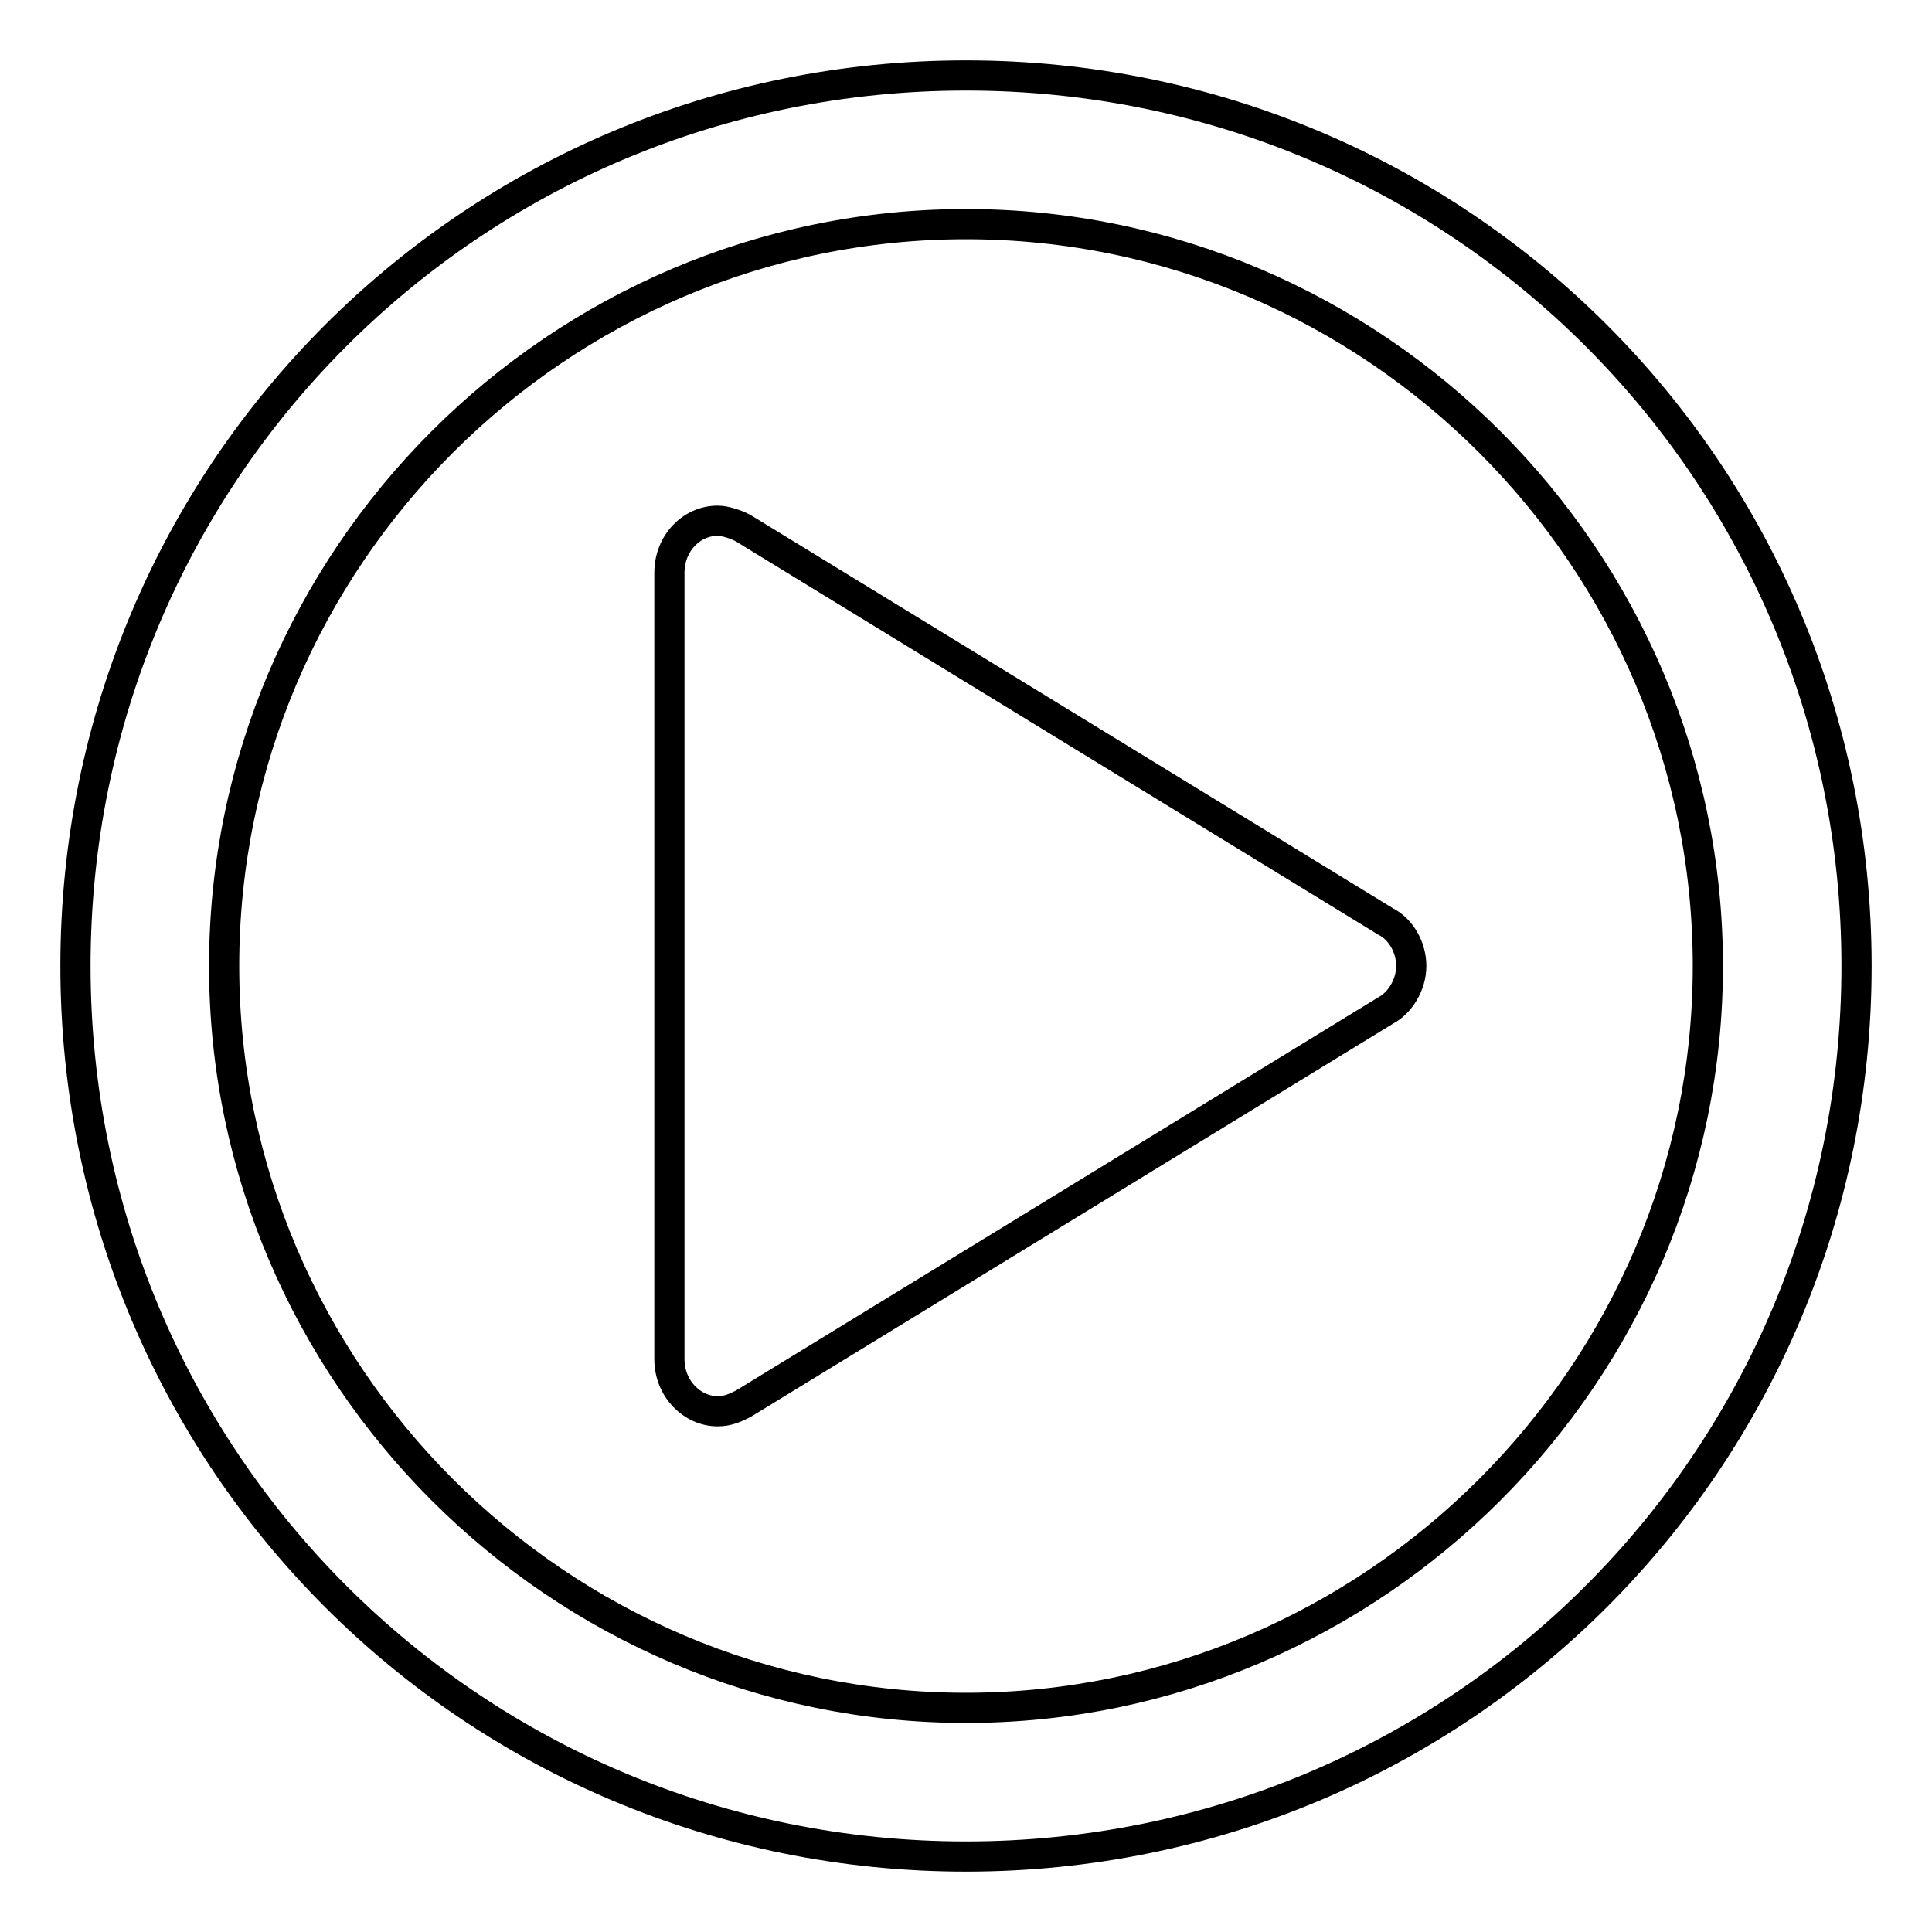 <?xml version="1.0" encoding="utf-8"?>
<!-- Svg Vector Icons : http://www.onlinewebfonts.com/icon -->
<!DOCTYPE svg PUBLIC "-//W3C//DTD SVG 1.1//EN" "http://www.w3.org/Graphics/SVG/1.1/DTD/svg11.dtd">
<svg version="1.1" xmlns="http://www.w3.org/2000/svg" xmlns:xlink="http://www.w3.org/1999/xlink" x="0px" y="0px" viewBox="0 0 256 256" enable-background="new 0 0 256 256" xml:space="preserve">
<g> <path stroke-width="4" fill-opacity="0" stroke="#000000"  d="M128,246c-65.4,0-118-52.6-118-118C10,62.6,62.6,10,128,10s118,52.6,118,118C246,193.4,193.4,246,128,246z  M128,29.7c-54.1,0-98.3,44.3-98.3,98.3s44.3,98.3,98.3,98.3s98.3-44.3,98.3-98.3S182.1,29.7,128,29.7z M183.6,133.9L183.6,133.9 L98.5,186l0,0c-1,0.5-2,1-3.4,1c-3.4,0-6.4-3-6.4-6.9V75.9c0-3.9,2.9-6.9,6.4-6.9c1,0,2.5,0.5,3.4,1l0,0l85.1,52.1l0,0 c2,1,3.4,3.4,3.4,5.9S185.5,132.9,183.6,133.9z"/></g>
</svg>